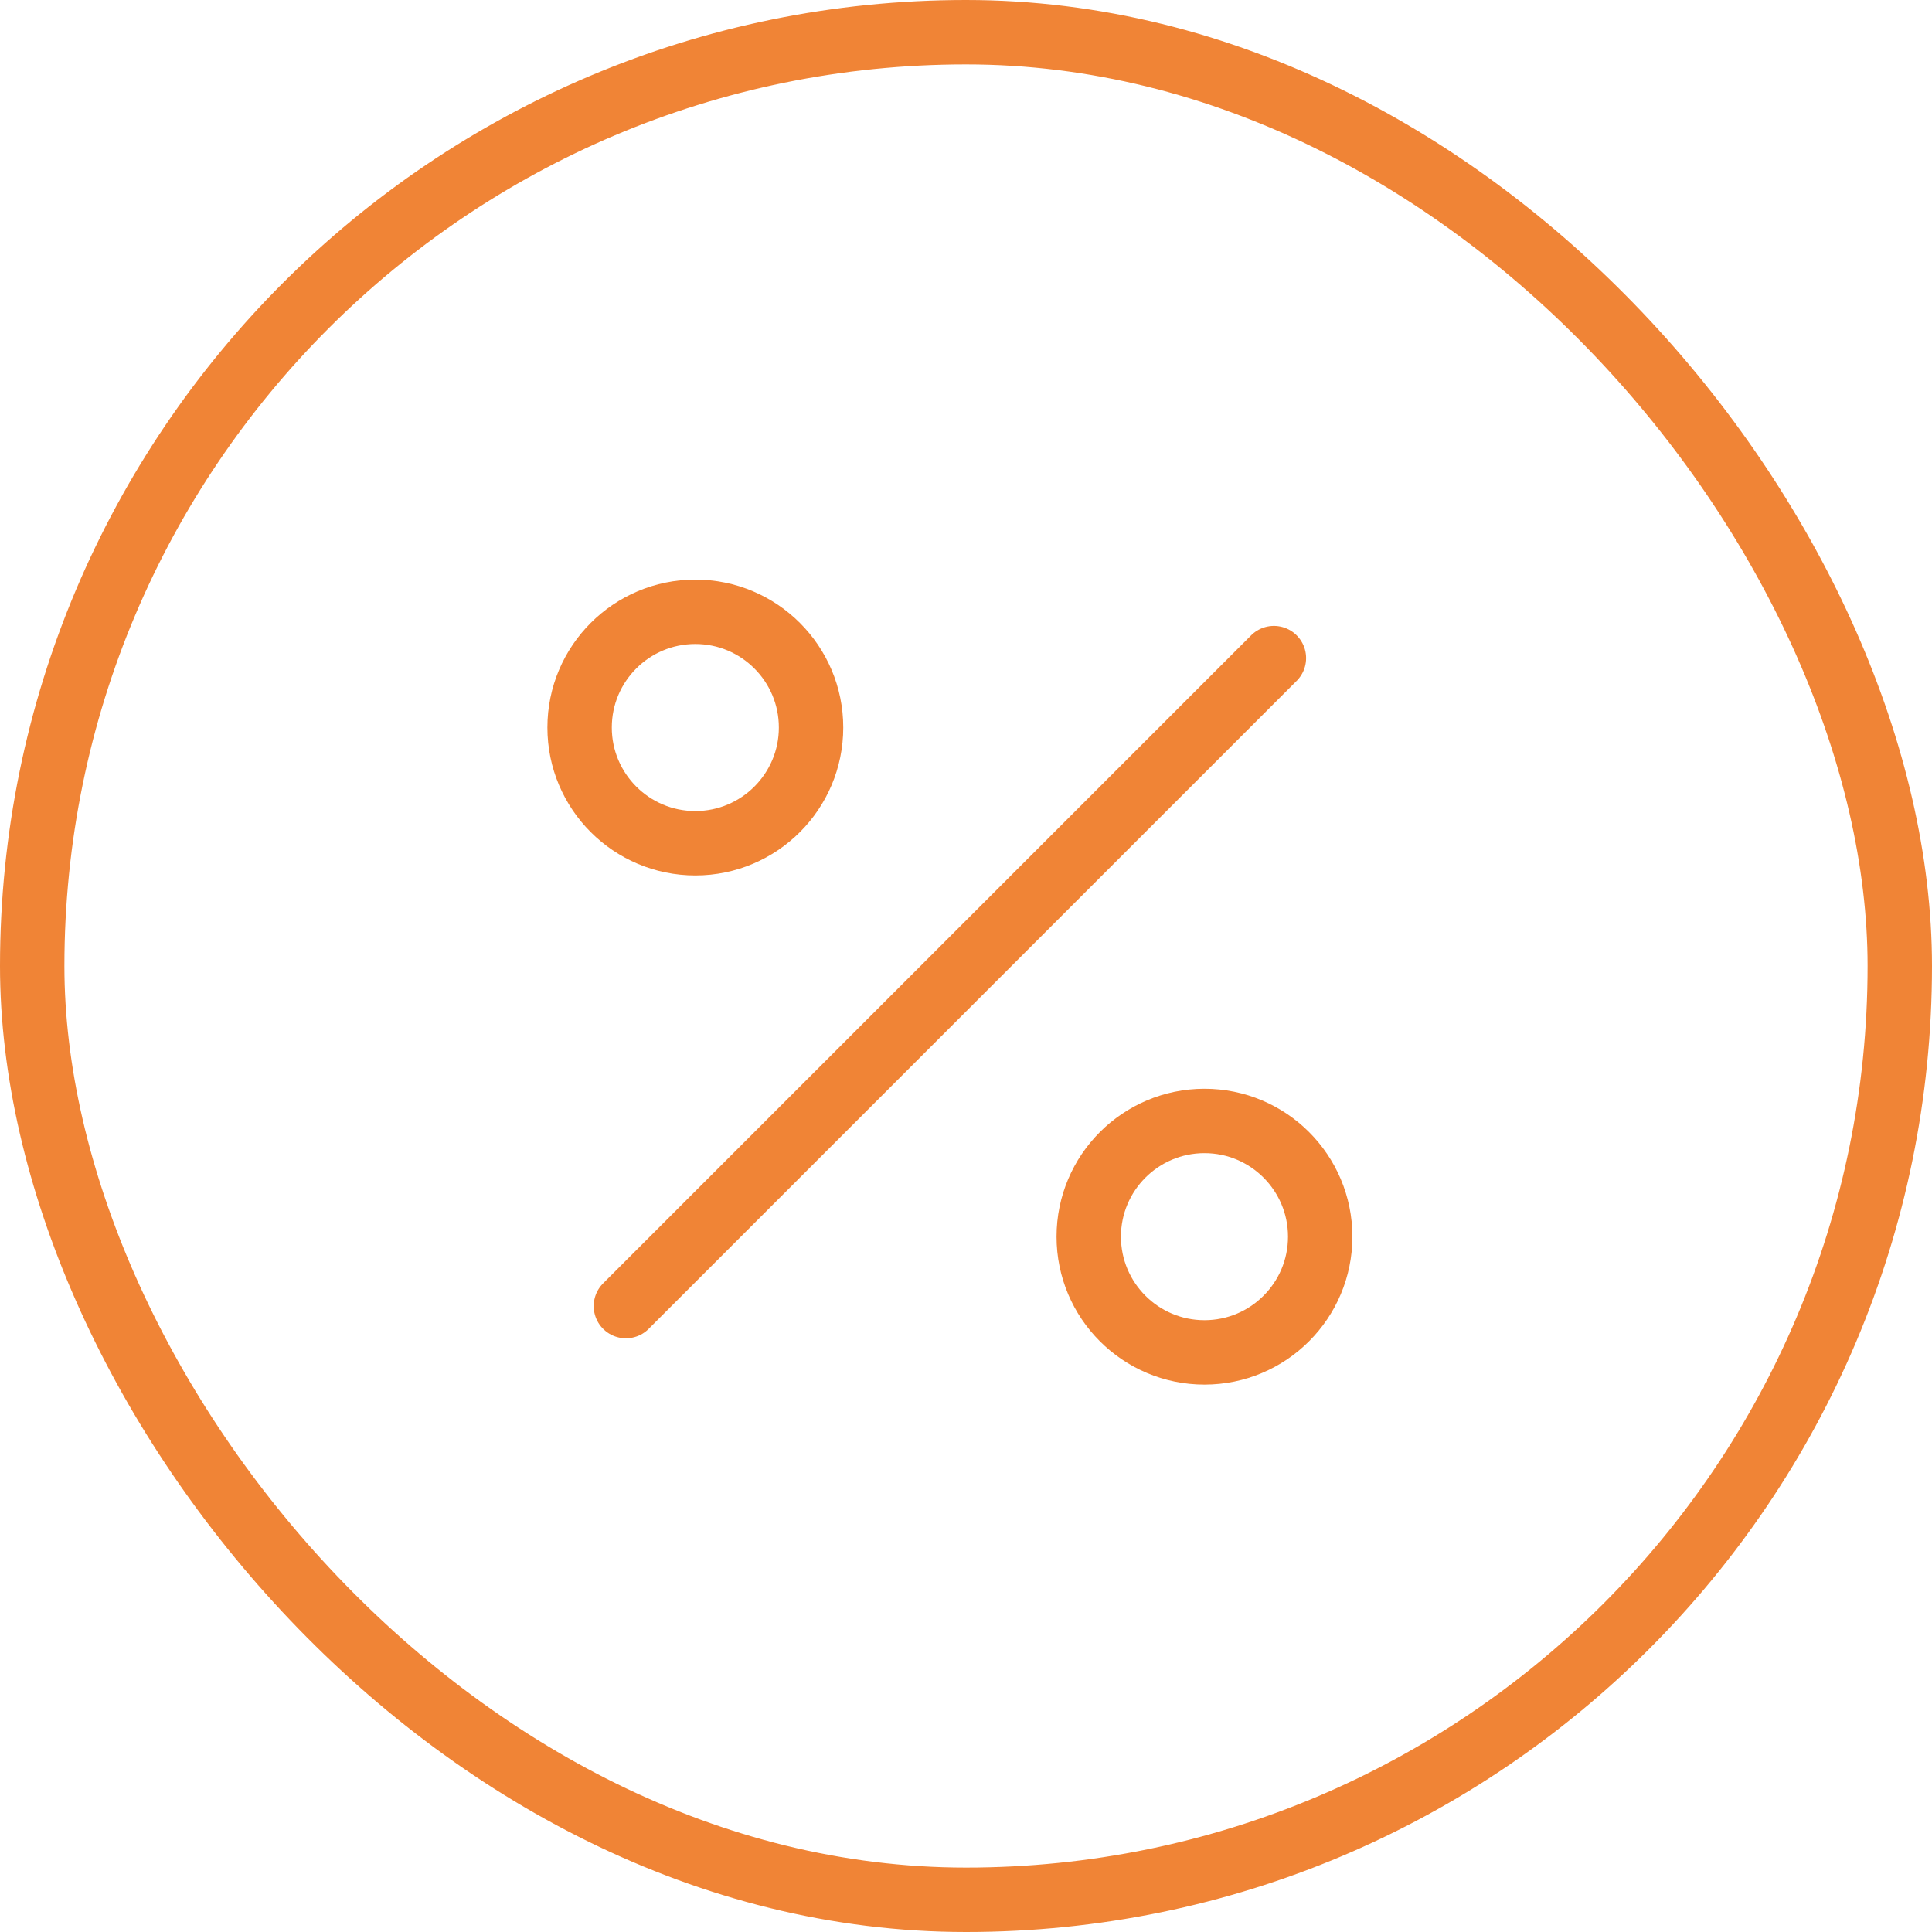 <svg width="60" height="60" viewBox="0 0 60 60" fill="none" xmlns="http://www.w3.org/2000/svg">
<rect x="1" y="1" width="58" height="58" rx="29" stroke="#F08436" stroke-width="2"/>
<path d="M39.562 20.438L19.438 40.562M25.188 22.594C25.188 24.578 23.578 26.188 21.594 26.188C19.609 26.188 18 24.578 18 22.594C18 20.609 19.609 19 21.594 19C23.578 19 25.188 20.609 25.188 22.594ZM41 38.406C41 40.391 39.391 42 37.406 42C35.422 42 33.812 40.391 33.812 38.406C33.812 36.422 35.422 34.812 37.406 34.812C39.391 34.812 41 36.422 41 38.406Z" stroke="#F08436" stroke-width="2" stroke-linecap="round" stroke-linejoin="round"/>
</svg>
